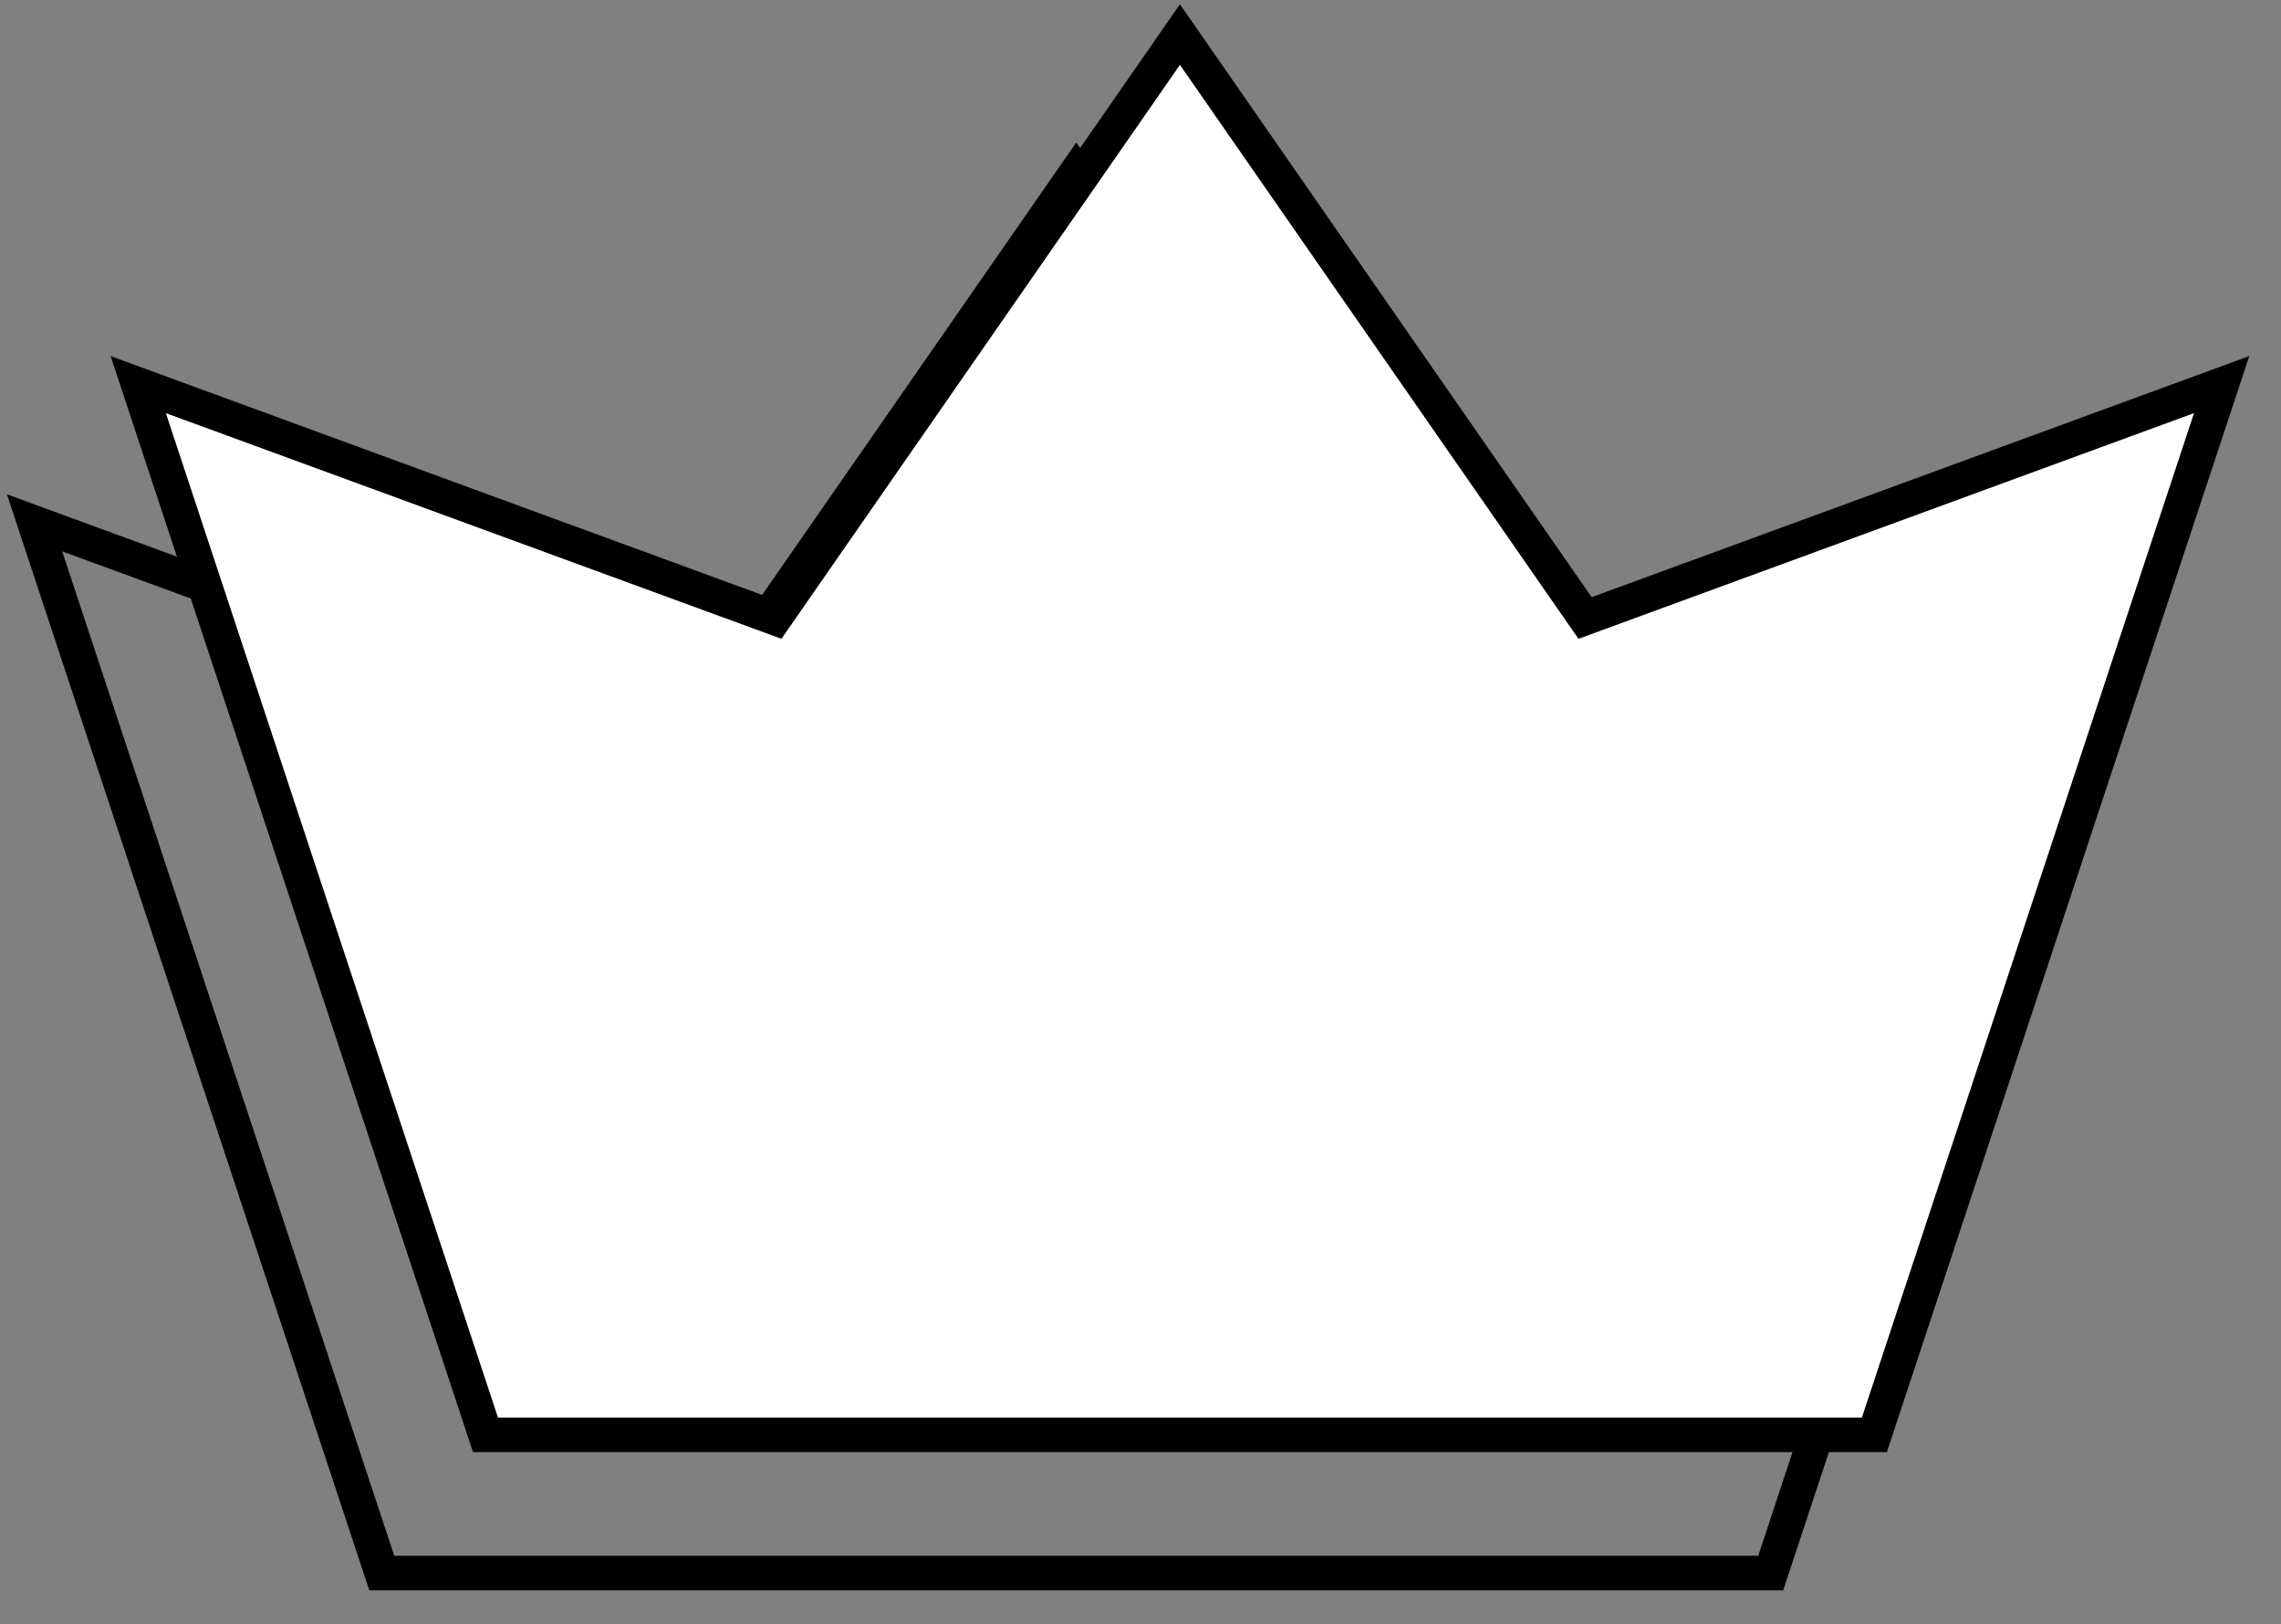<svg xmlns="http://www.w3.org/2000/svg" width="66" height="47" viewBox="0 0 66 47">
    <rect x="0" y="0" width="66" height="47" fill="#808080" stroke="none"/>
    <g fill="none" fill-rule="evenodd">
        <g stroke="#000">
            <g>
                <g>
                    <g>
                        <path d="M18.42 16.882L0 10.129 10.047 40.518 50.235 40.518 60.282 10.129 41.863 16.882 30.141 0z" transform="translate(-263 -4404) translate(207 4323) translate(57 82) translate(0 4)"/>
                    </g>
                    <g fill="#FFF">
                        <path d="M18.42 16.882L0 10.129 10.047 40.518 50.235 40.518 60.282 10.129 41.863 16.882 30.141 0z" transform="translate(-263 -4404) translate(207 4323) translate(57 82) translate(3)"/>
                    </g>
                </g>
            </g>
        </g>
    </g>
</svg>
